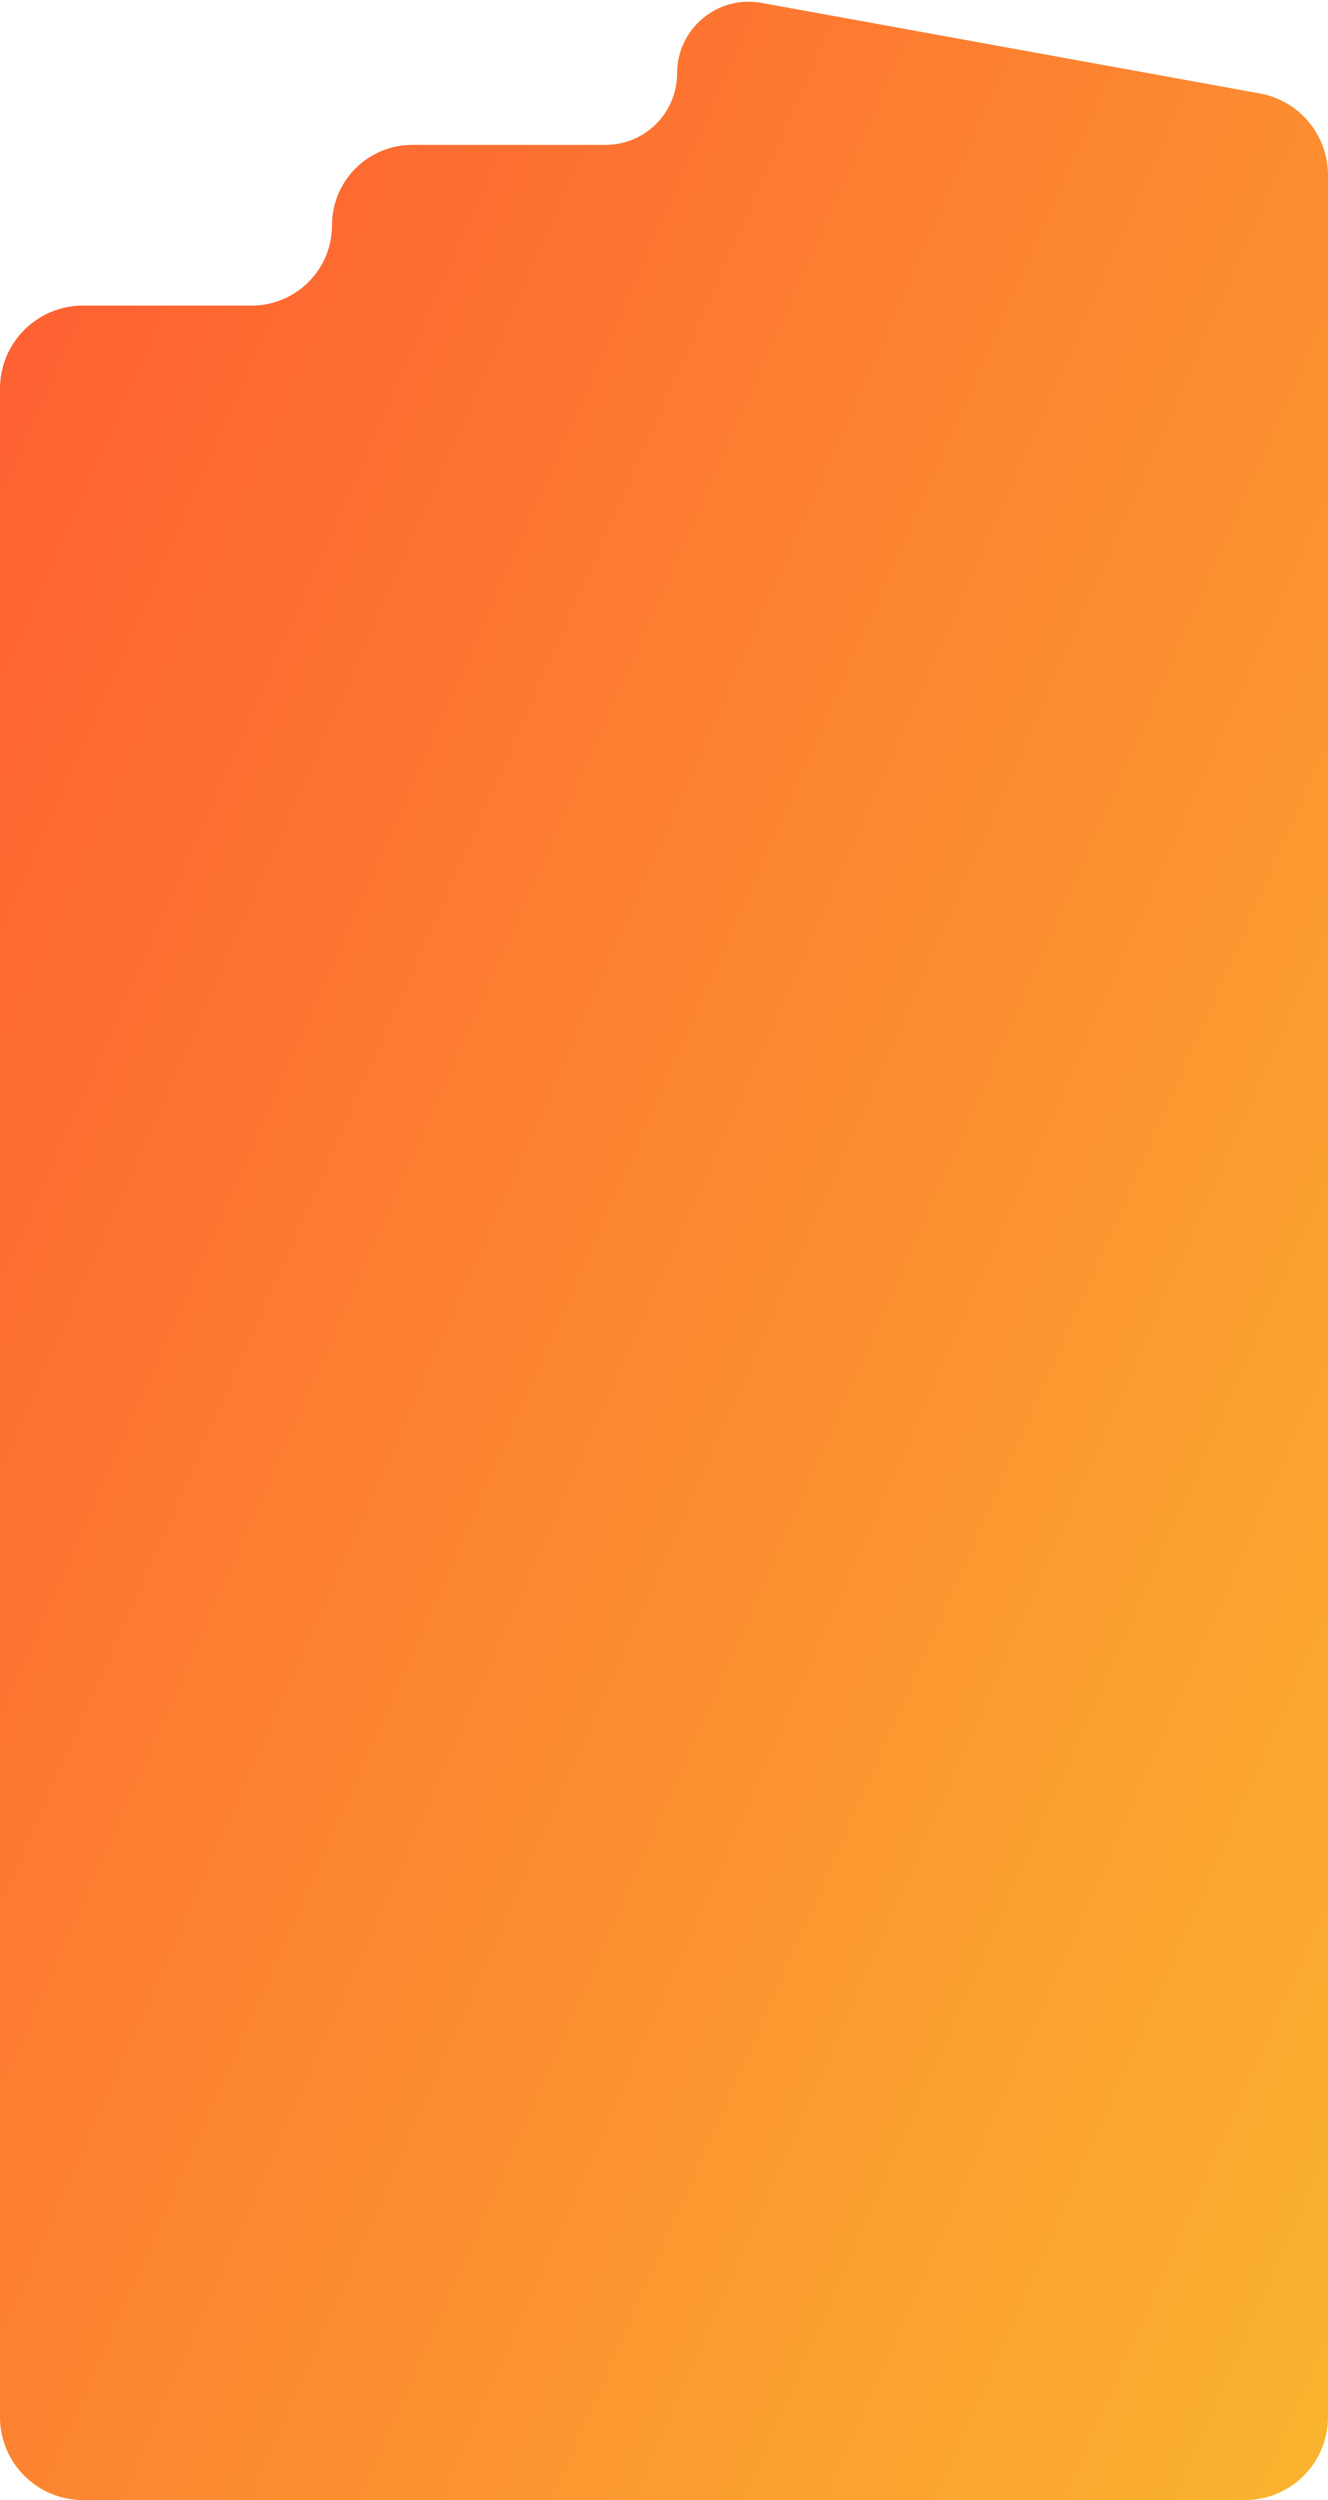 <?xml version="1.0" encoding="UTF-8"?> <svg xmlns="http://www.w3.org/2000/svg" width="320" height="602" viewBox="0 0 320 602" fill="none"><path d="M0 93.581C0 82.535 8.954 73.581 20 73.581H60.653C71.338 73.581 80 64.919 80 54.234V54.234C80 43.549 88.662 34.887 99.347 34.887H145.92C155.44 34.887 163.158 27.17 163.158 17.65V17.65C163.158 6.897 172.895 -1.232 183.475 0.69L303.574 22.5C313.085 24.227 320 32.51 320 42.178V582C320 593.046 311.046 602 300 602H20C8.954 602 0 593.046 0 582V93.581Z" fill="url(#paint0_linear_14_18)"></path><defs><linearGradient id="paint0_linear_14_18" x1="-22.4" y1="118" x2="464.296" y2="333.323" gradientUnits="userSpaceOnUse"><stop stop-color="#FE5F32"></stop><stop offset="1" stop-color="#FAB82F"></stop></linearGradient></defs></svg> 